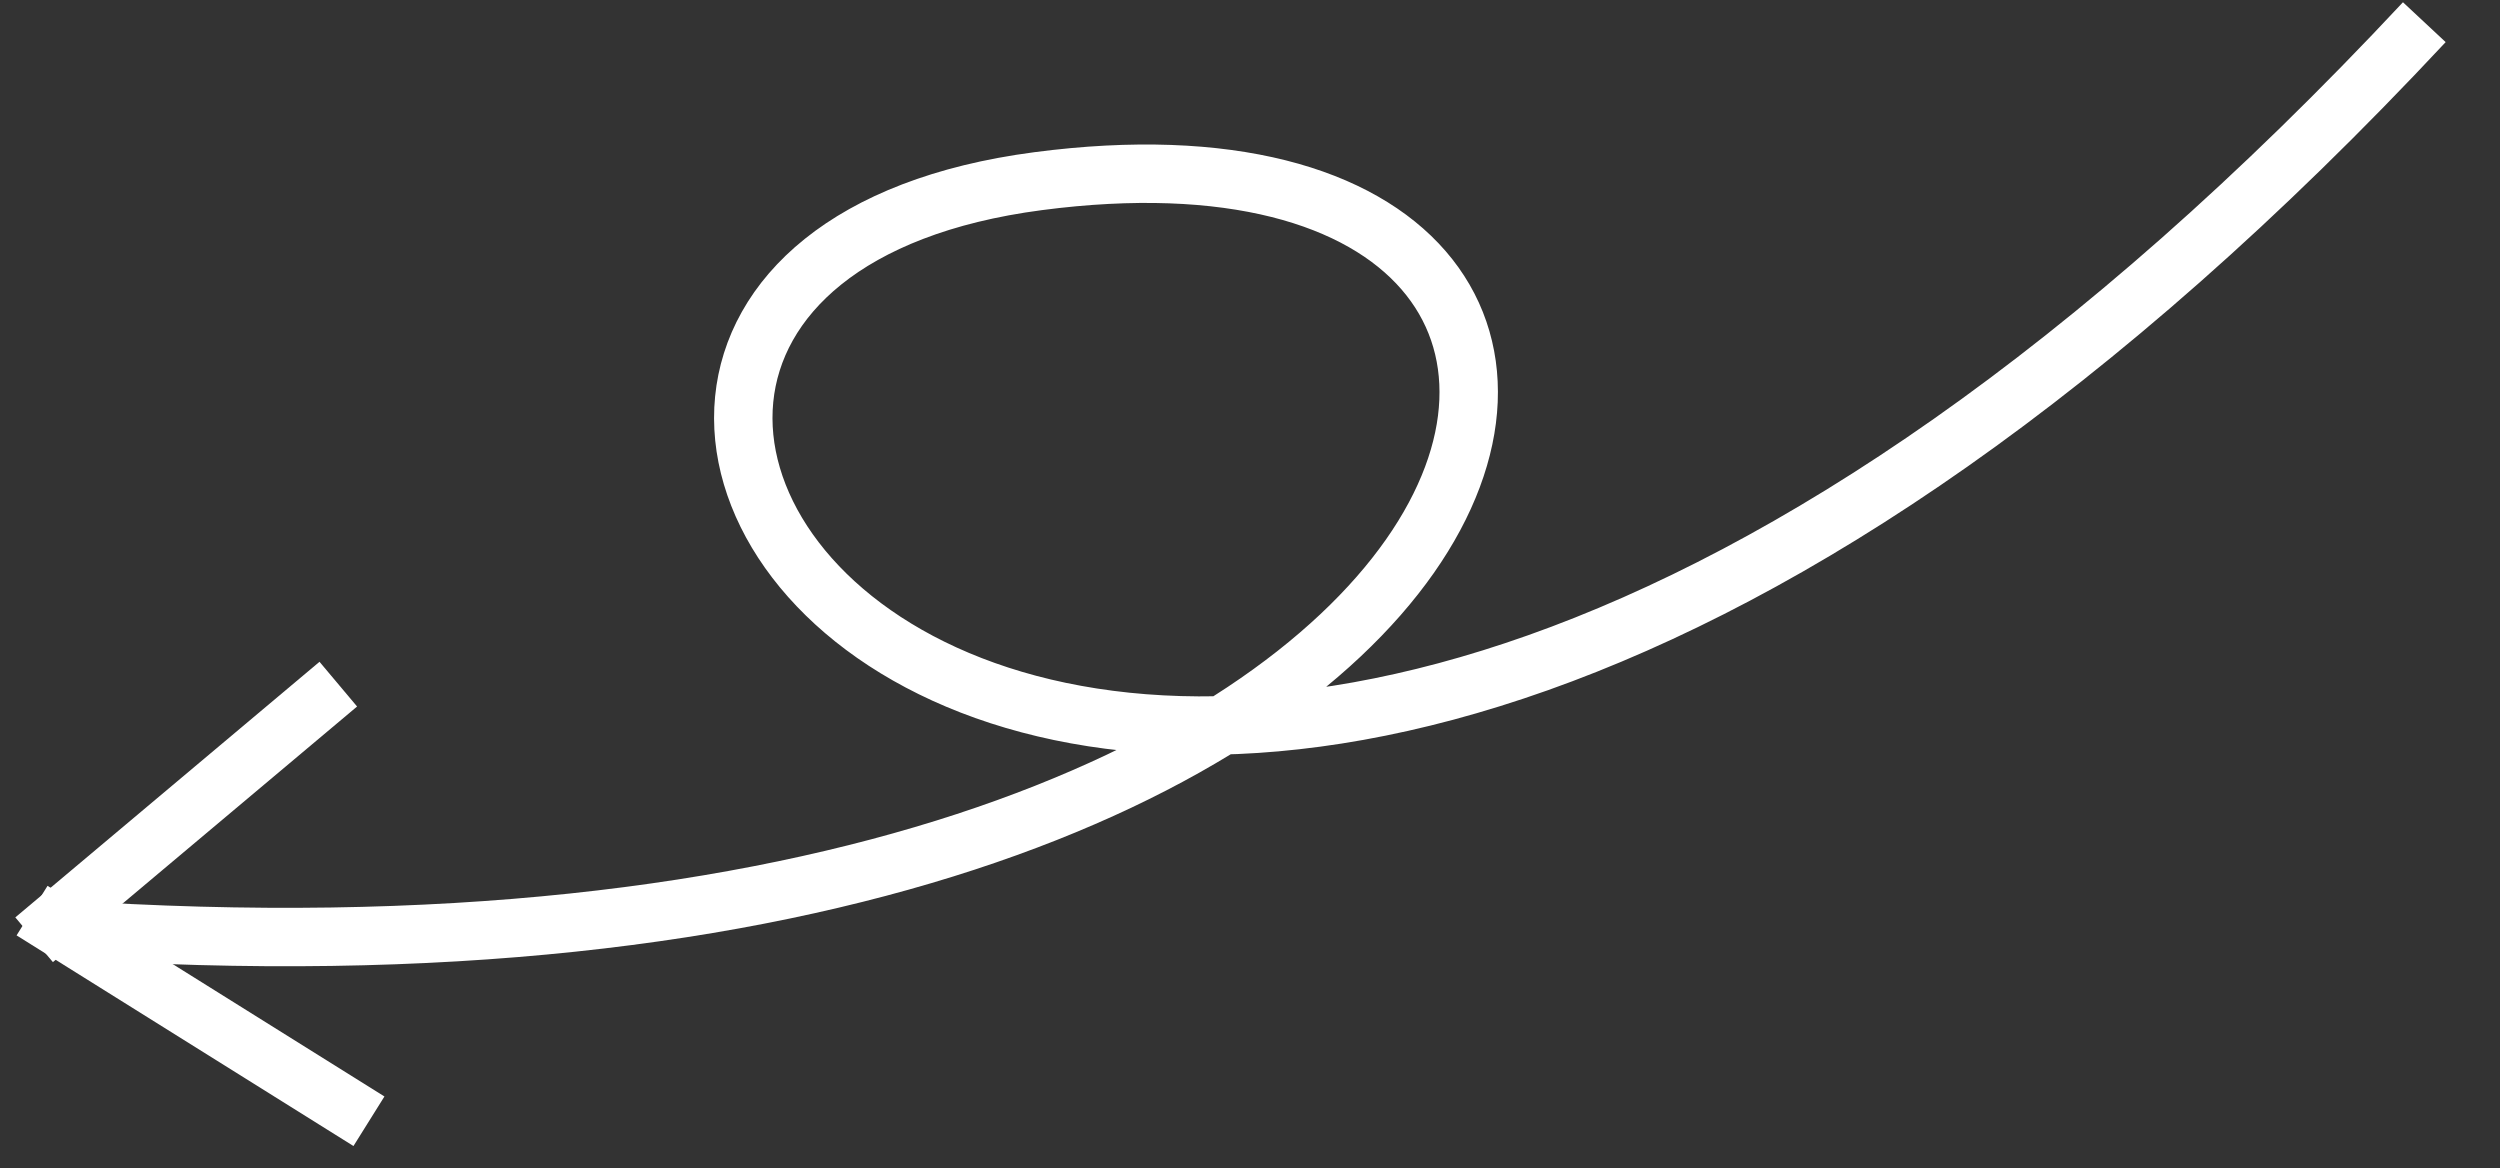 <svg xmlns="http://www.w3.org/2000/svg" width="85.621" height="40.002" viewBox="0 0 85.621 40.002"><rect x="0" y="0" width="85.621" height="40.002" fill="#333333" stroke="none"/><g transform="matrix(-0.998, 0.07, -0.07, -0.998, 72.017, 34.236)"><path d="M-13.321,28.427C35.572-17.074,60.8,24.718,34.4,26.318s-16.8-30.4,35.2-23.2" transform="translate(0 4.182)" fill="none" stroke="#fff" stroke-width="2"/><line x2="11" y2="8" transform="translate(59.5 0)" fill="none" stroke="#fff" stroke-width="2"/><line x1="11" y2="8" transform="translate(59.5 7)" fill="none" stroke="#fff" stroke-width="2"/></g></svg>